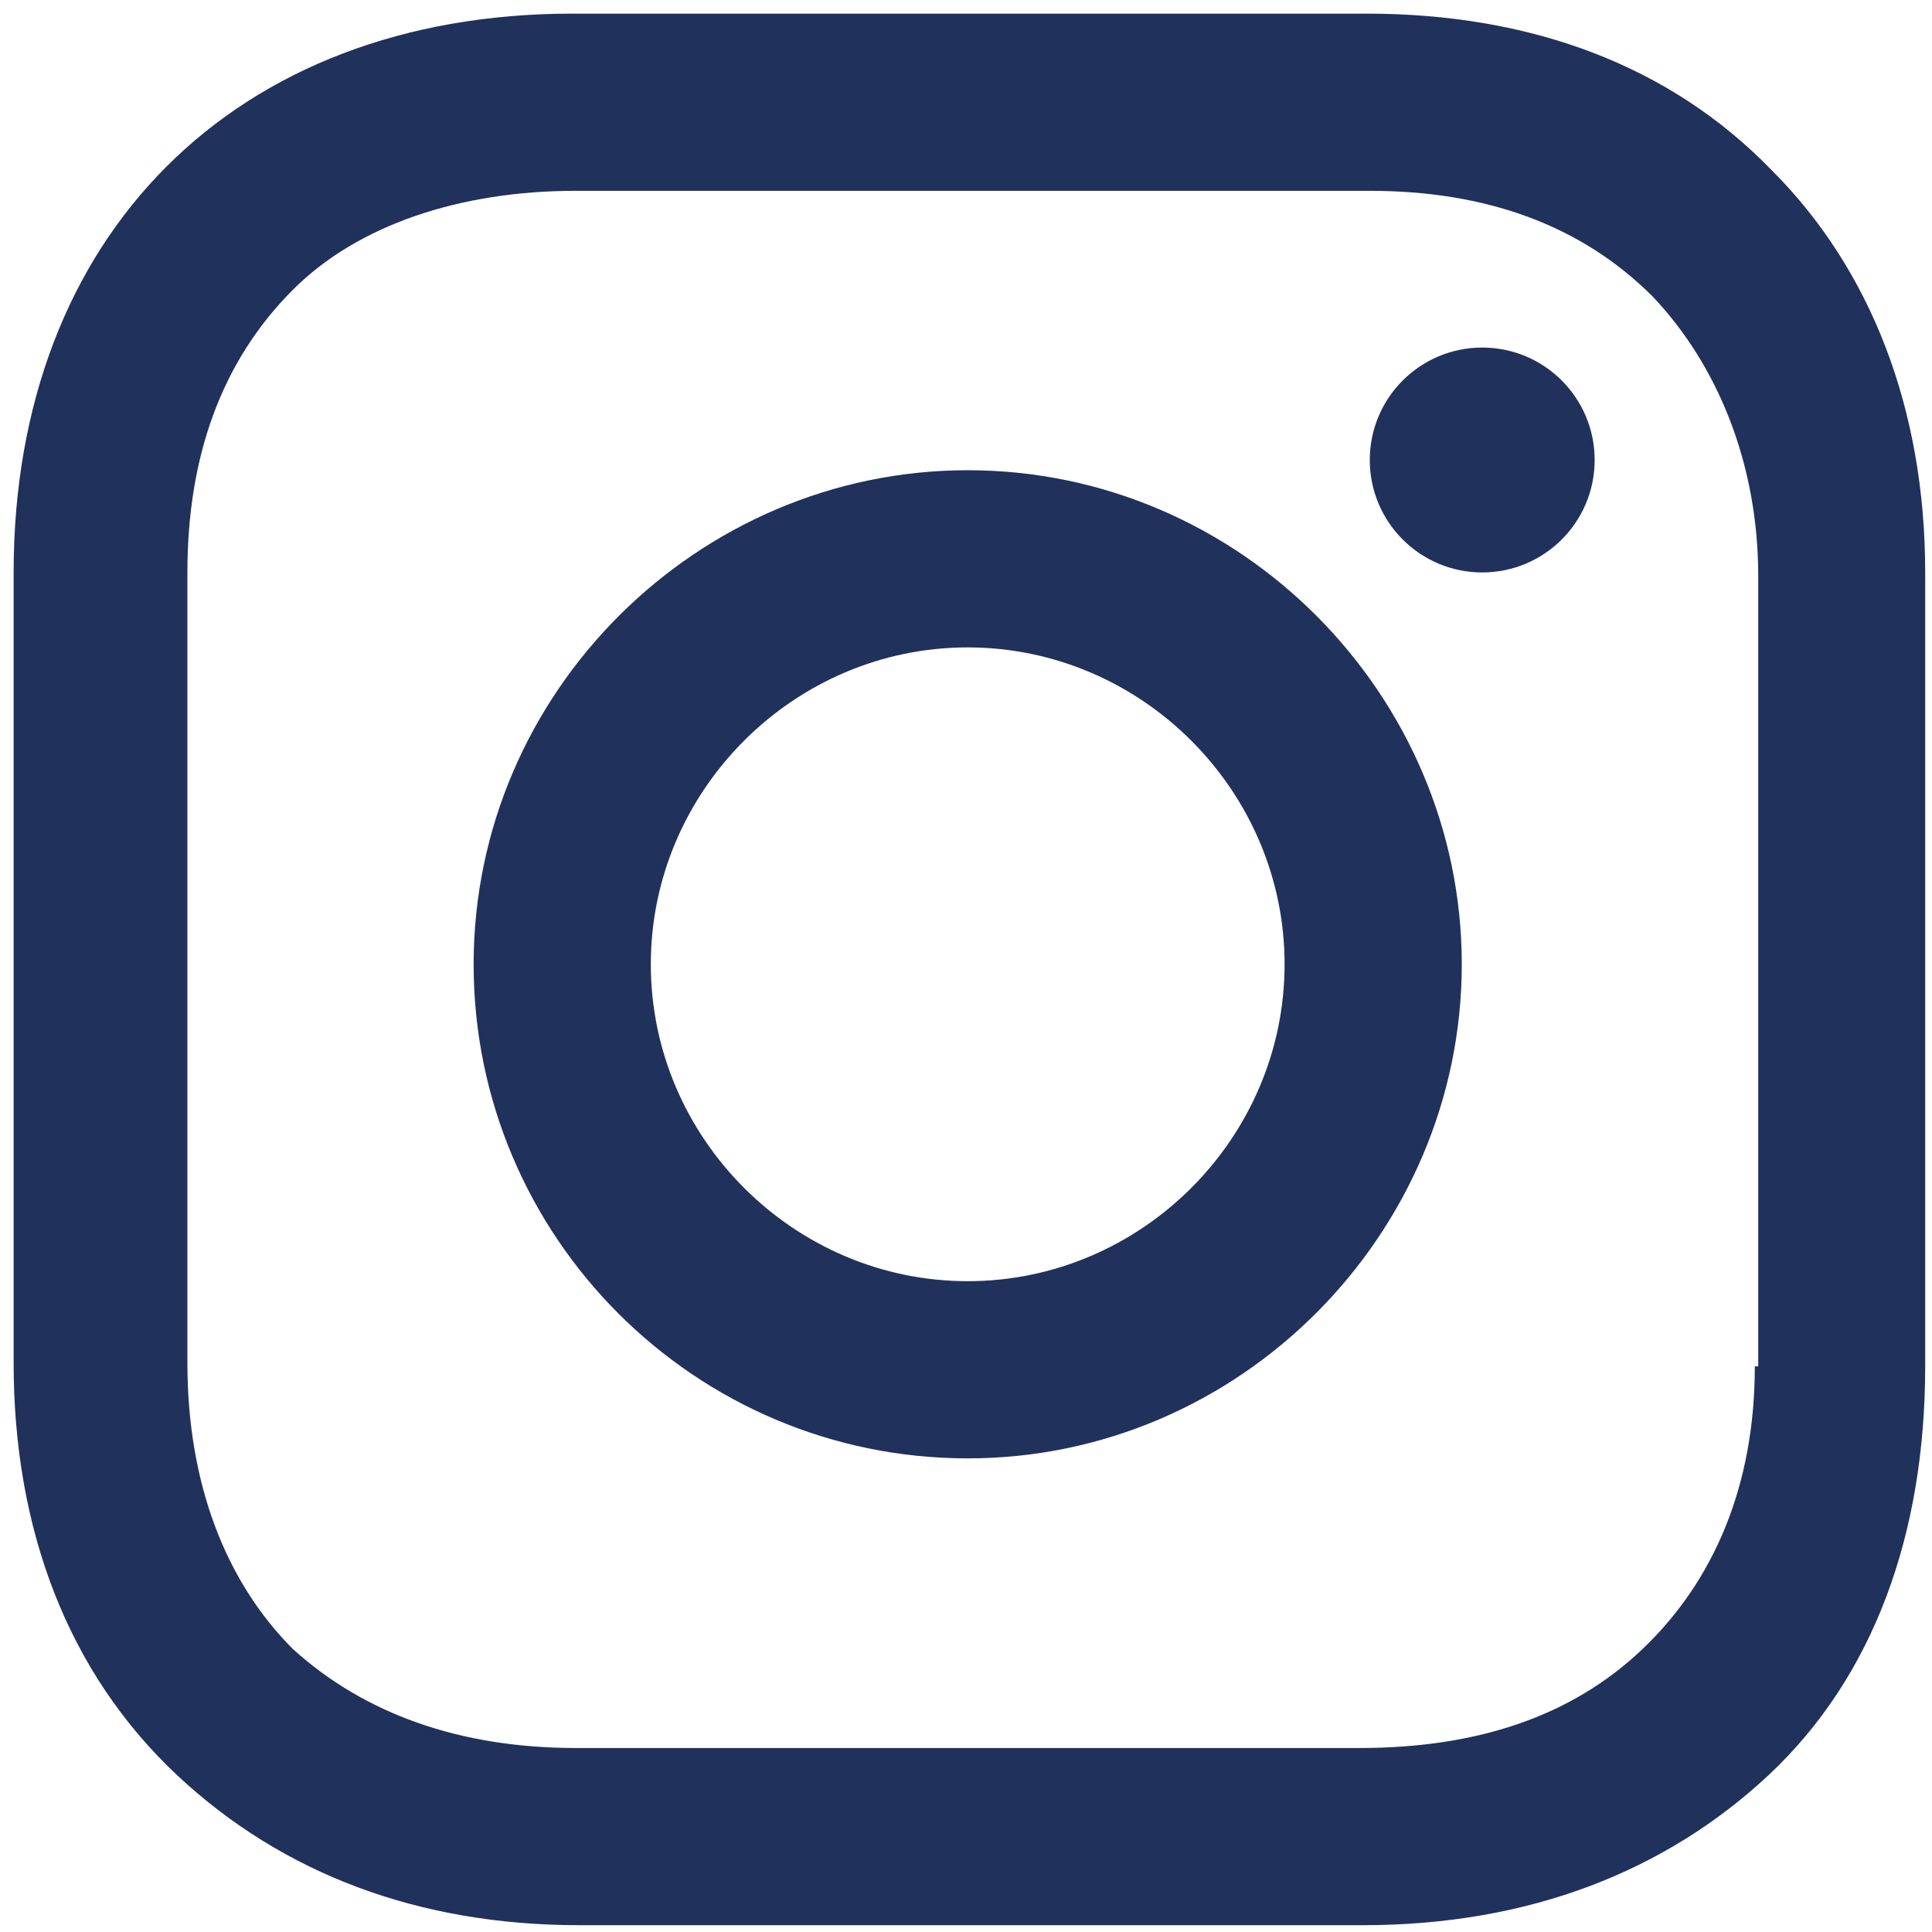 <?xml version="1.0" encoding="UTF-8"?> <!-- Generator: Adobe Illustrator 23.0.0, SVG Export Plug-In . SVG Version: 6.00 Build 0) --> <svg xmlns="http://www.w3.org/2000/svg" xmlns:xlink="http://www.w3.org/1999/xlink" id="Layer_1" x="0px" y="0px" viewBox="0 0 56.7 56.7" style="enable-background:new 0 0 56.7 56.7;" xml:space="preserve"> <style type="text/css"> .st0{fill:#20315C;} </style> <g> <path class="st0" d="M28.4,13.8c-7.9,0-14.5,6.5-14.5,14.5s6.5,14.5,14.5,14.5s14.5-6.6,14.5-14.5S36.4,13.8,28.4,13.8z M28.4,37.6 c-5.1,0-9.3-4.2-9.3-9.3s4.2-9.3,9.3-9.3s9.3,4.2,9.3,9.3S33.5,37.6,28.4,37.6z"></path> <circle class="st0" cx="43.5" cy="13.5" r="3.3"></circle> <path class="st0" d="M52,5C49,1.9,44.9,0.4,40.1,0.4H16.8C6.9,0.4,0.4,6.9,0.4,16.8V40c0,4.9,1.6,9.1,4.8,12.1 c3.1,2.9,7.1,4.4,11.8,4.4H40c4.9,0,8.9-1.6,11.9-4.4c3.1-2.9,4.6-7.1,4.6-12V16.8C56.5,12,54.9,7.9,52,5z M51.5,40.1 c0,3.5-1.2,6.3-3.3,8.3s-4.9,2.9-8.3,2.9H16.9c-3.4,0-6.2-1-8.3-2.9c-2-2-3.1-4.9-3.1-8.4V16.8c0-3.4,1-6.2,3.1-8.3 c1.9-1.9,4.9-2.9,8.3-2.9h23.3c3.4,0,6.2,1,8.3,3.1c1.9,2,3.1,4.9,3.1,8.2V40.1L51.5,40.1z"></path> </g> </svg> 